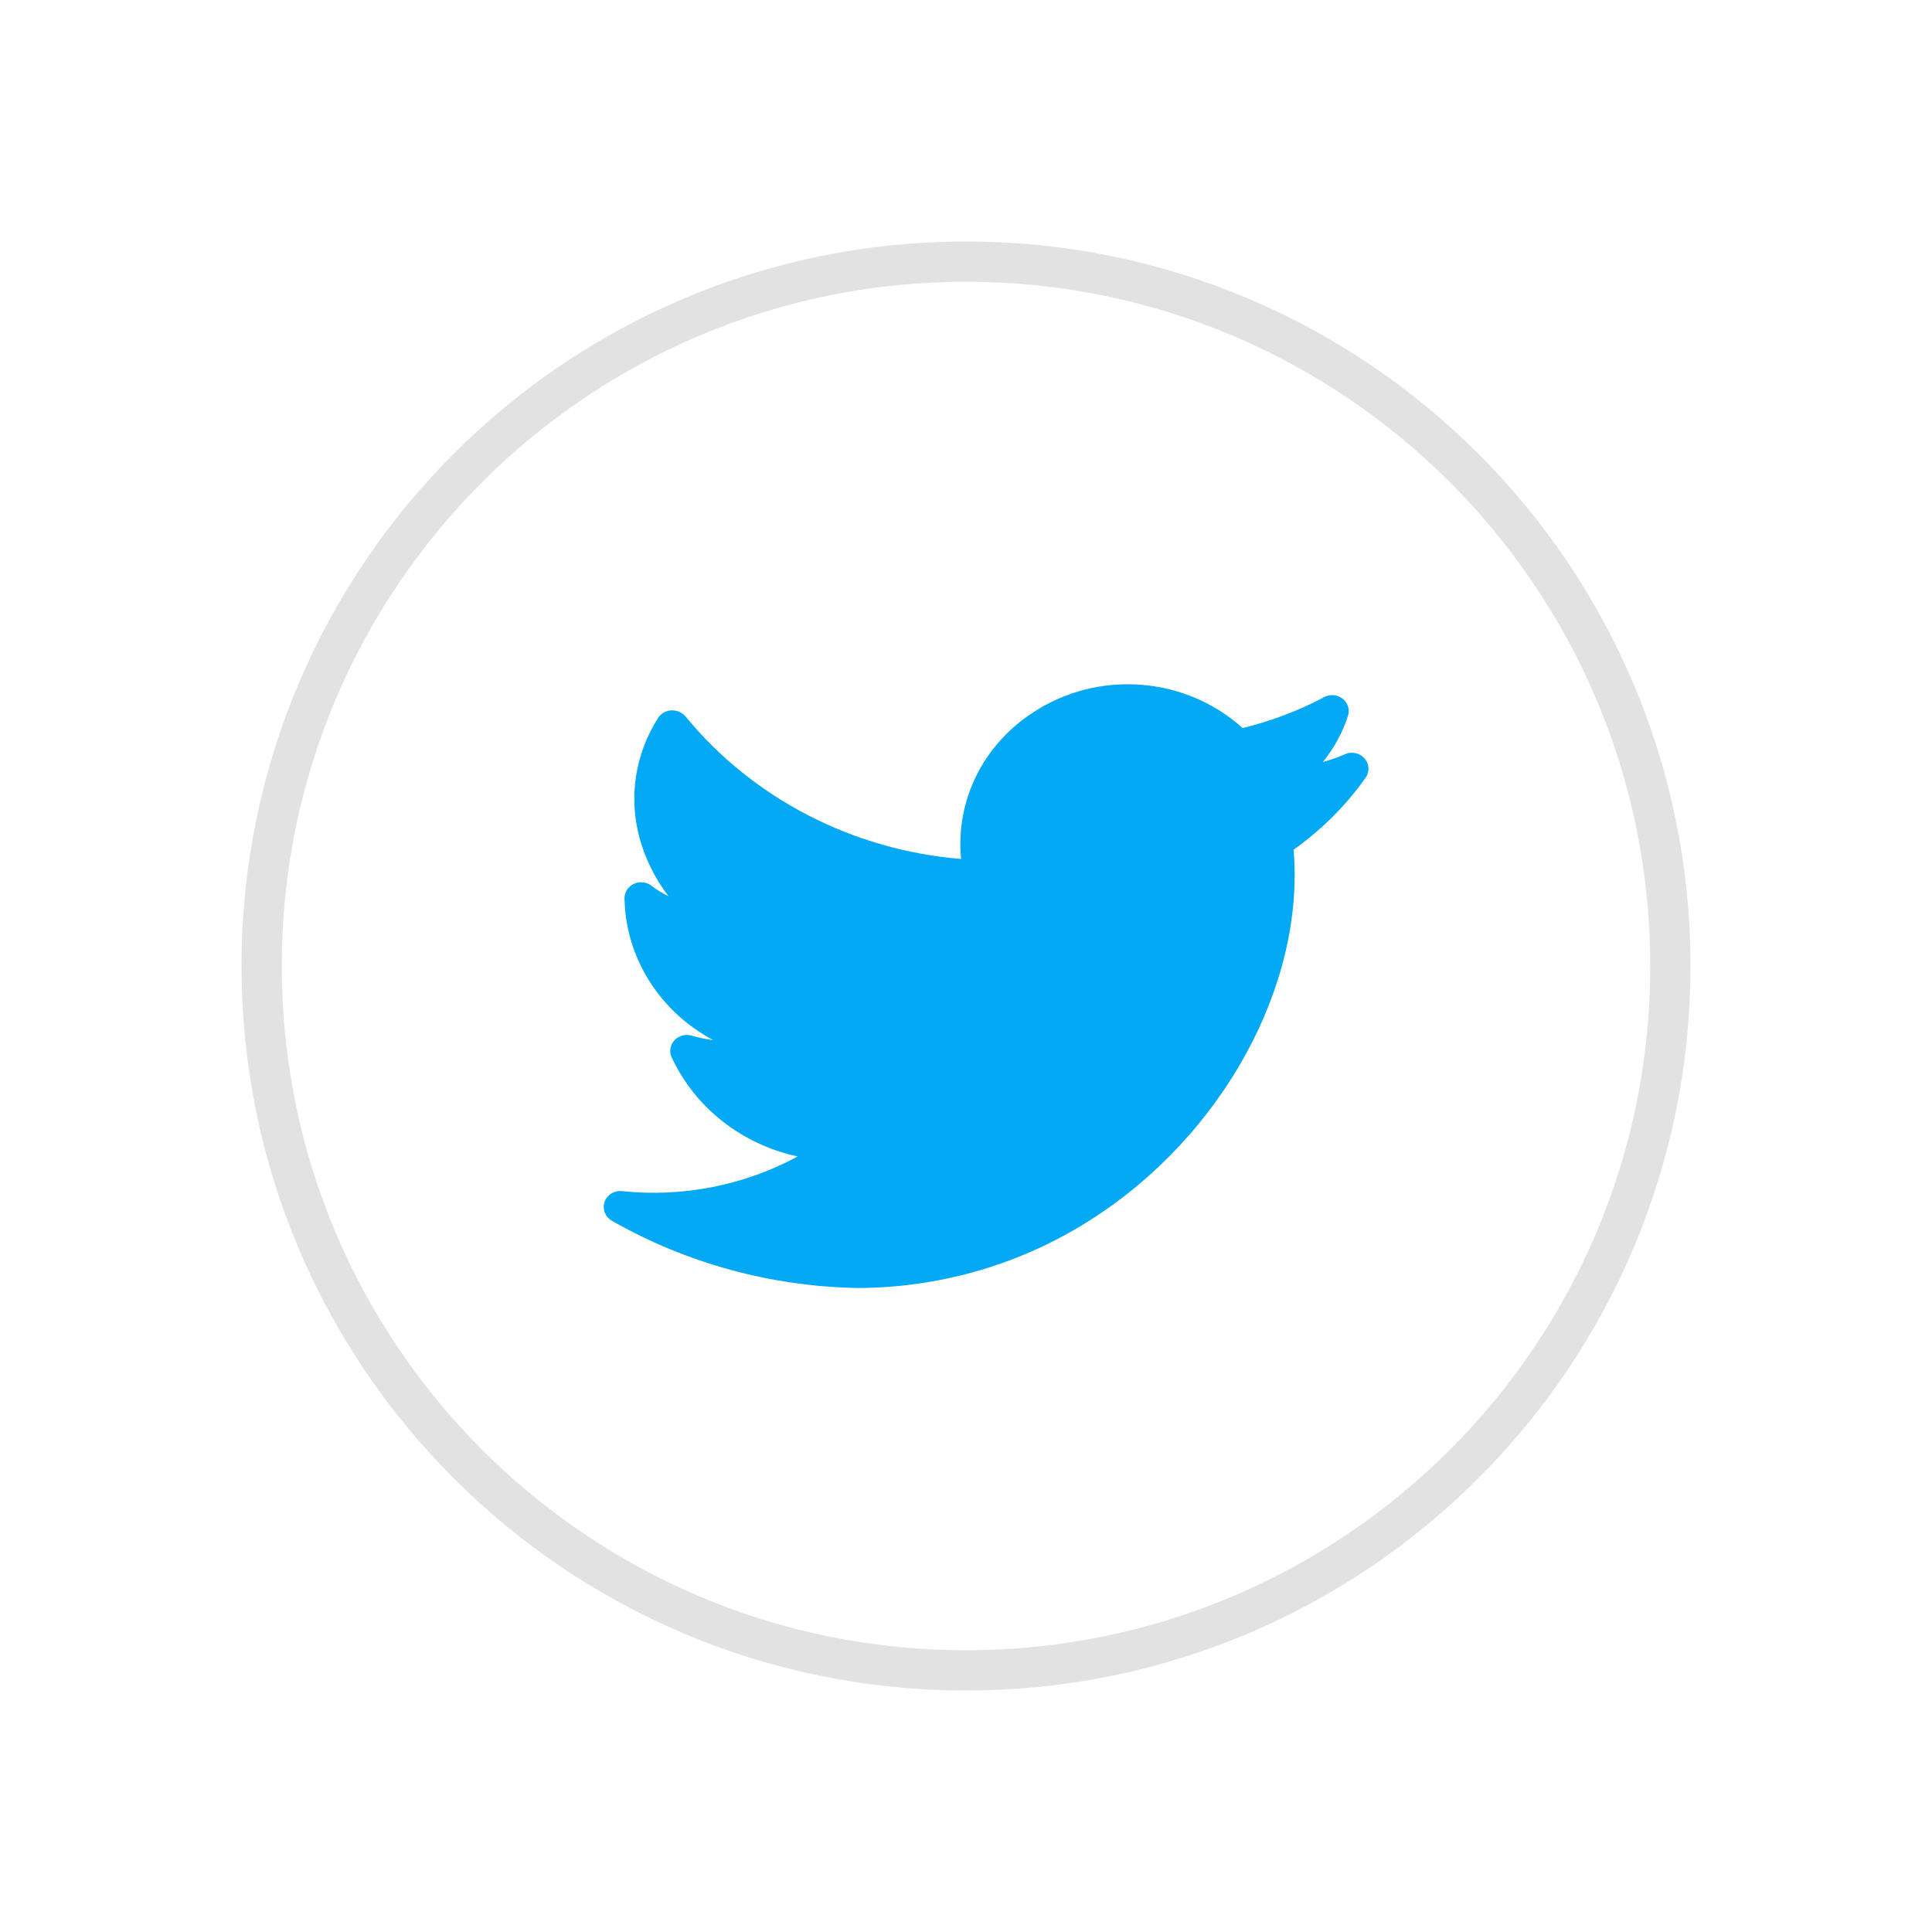 <?xml version="1.0" encoding="UTF-8"?>
<svg xmlns="http://www.w3.org/2000/svg" width="48" height="48" viewBox="0 0 48 48" fill="none">
  <g filter="url(#filter0_d_645_25)">
    <path d="M24 39C33.941 39 42 30.941 42 21C42 11.059 33.941 3 24 3C14.059 3 6 11.059 6 21C6 30.941 14.059 39 24 39Z" fill="white"></path>
    <path d="M24 38.5C33.665 38.5 41.5 30.665 41.5 21C41.5 11.335 33.665 3.5 24 3.5C14.335 3.5 6.5 11.335 6.5 21C6.5 30.665 14.335 38.5 24 38.5Z" stroke="#E2E2E2"></path>
    <path d="M33.891 15.831C33.764 15.698 33.561 15.664 33.395 15.747C33.225 15.822 33.048 15.883 32.867 15.93C33.149 15.584 33.362 15.19 33.495 14.769C33.554 14.558 33.422 14.34 33.202 14.284C33.084 14.254 32.959 14.275 32.859 14.342C32.231 14.669 31.563 14.92 30.872 15.089C29.447 13.798 27.277 13.637 25.663 14.703C24.419 15.51 23.735 16.906 23.878 18.341C21.183 18.12 18.703 16.838 17.029 14.797C16.942 14.697 16.812 14.642 16.677 14.649C16.541 14.657 16.417 14.729 16.347 14.842C15.778 15.735 15.614 16.812 15.891 17.824C16.033 18.344 16.277 18.833 16.609 19.266C16.459 19.195 16.318 19.109 16.189 19.008C16.012 18.87 15.752 18.896 15.608 19.066C15.549 19.137 15.516 19.225 15.516 19.316C15.54 20.784 16.38 22.127 17.717 22.839C17.536 22.818 17.358 22.781 17.185 22.73C16.966 22.666 16.736 22.785 16.67 22.995C16.641 23.087 16.648 23.185 16.689 23.272C17.269 24.521 18.429 25.433 19.818 25.732C18.495 26.449 16.971 26.751 15.461 26.594C15.265 26.57 15.079 26.684 15.02 26.865C14.96 27.045 15.039 27.241 15.21 27.334C17.06 28.389 19.164 28.963 21.315 29C23.379 28.993 25.394 28.401 27.109 27.298C30.383 25.211 32.424 21.464 32.139 18.111C32.84 17.613 33.447 17.005 33.935 16.313C34.036 16.161 34.018 15.963 33.891 15.831Z" fill="#03A9F4"></path>
  </g>
  <defs>
    <filter id="filter0_d_645_25" x="0" y="0" width="48" height="48" color-interpolation-filters="sRGB">
      <feFlood flood-opacity="0" result="BackgroundImageFix"></feFlood>
      <feColorMatrix in="SourceAlpha" type="matrix" values="0 0 0 0 0 0 0 0 0 0 0 0 0 0 0 0 0 0 127 0" result="hardAlpha"></feColorMatrix>
      <feOffset dy="3"></feOffset>
      <feGaussianBlur stdDeviation="3"></feGaussianBlur>
      <feColorMatrix type="matrix" values="0 0 0 0 0 0 0 0 0 0 0 0 0 0 0 0 0 0 0.102 0"></feColorMatrix>
      <feBlend mode="normal" in2="BackgroundImageFix" result="effect1_dropShadow_645_25"></feBlend>
      <feBlend mode="normal" in="SourceGraphic" in2="effect1_dropShadow_645_25" result="shape"></feBlend>
    </filter>
  </defs>
</svg>
